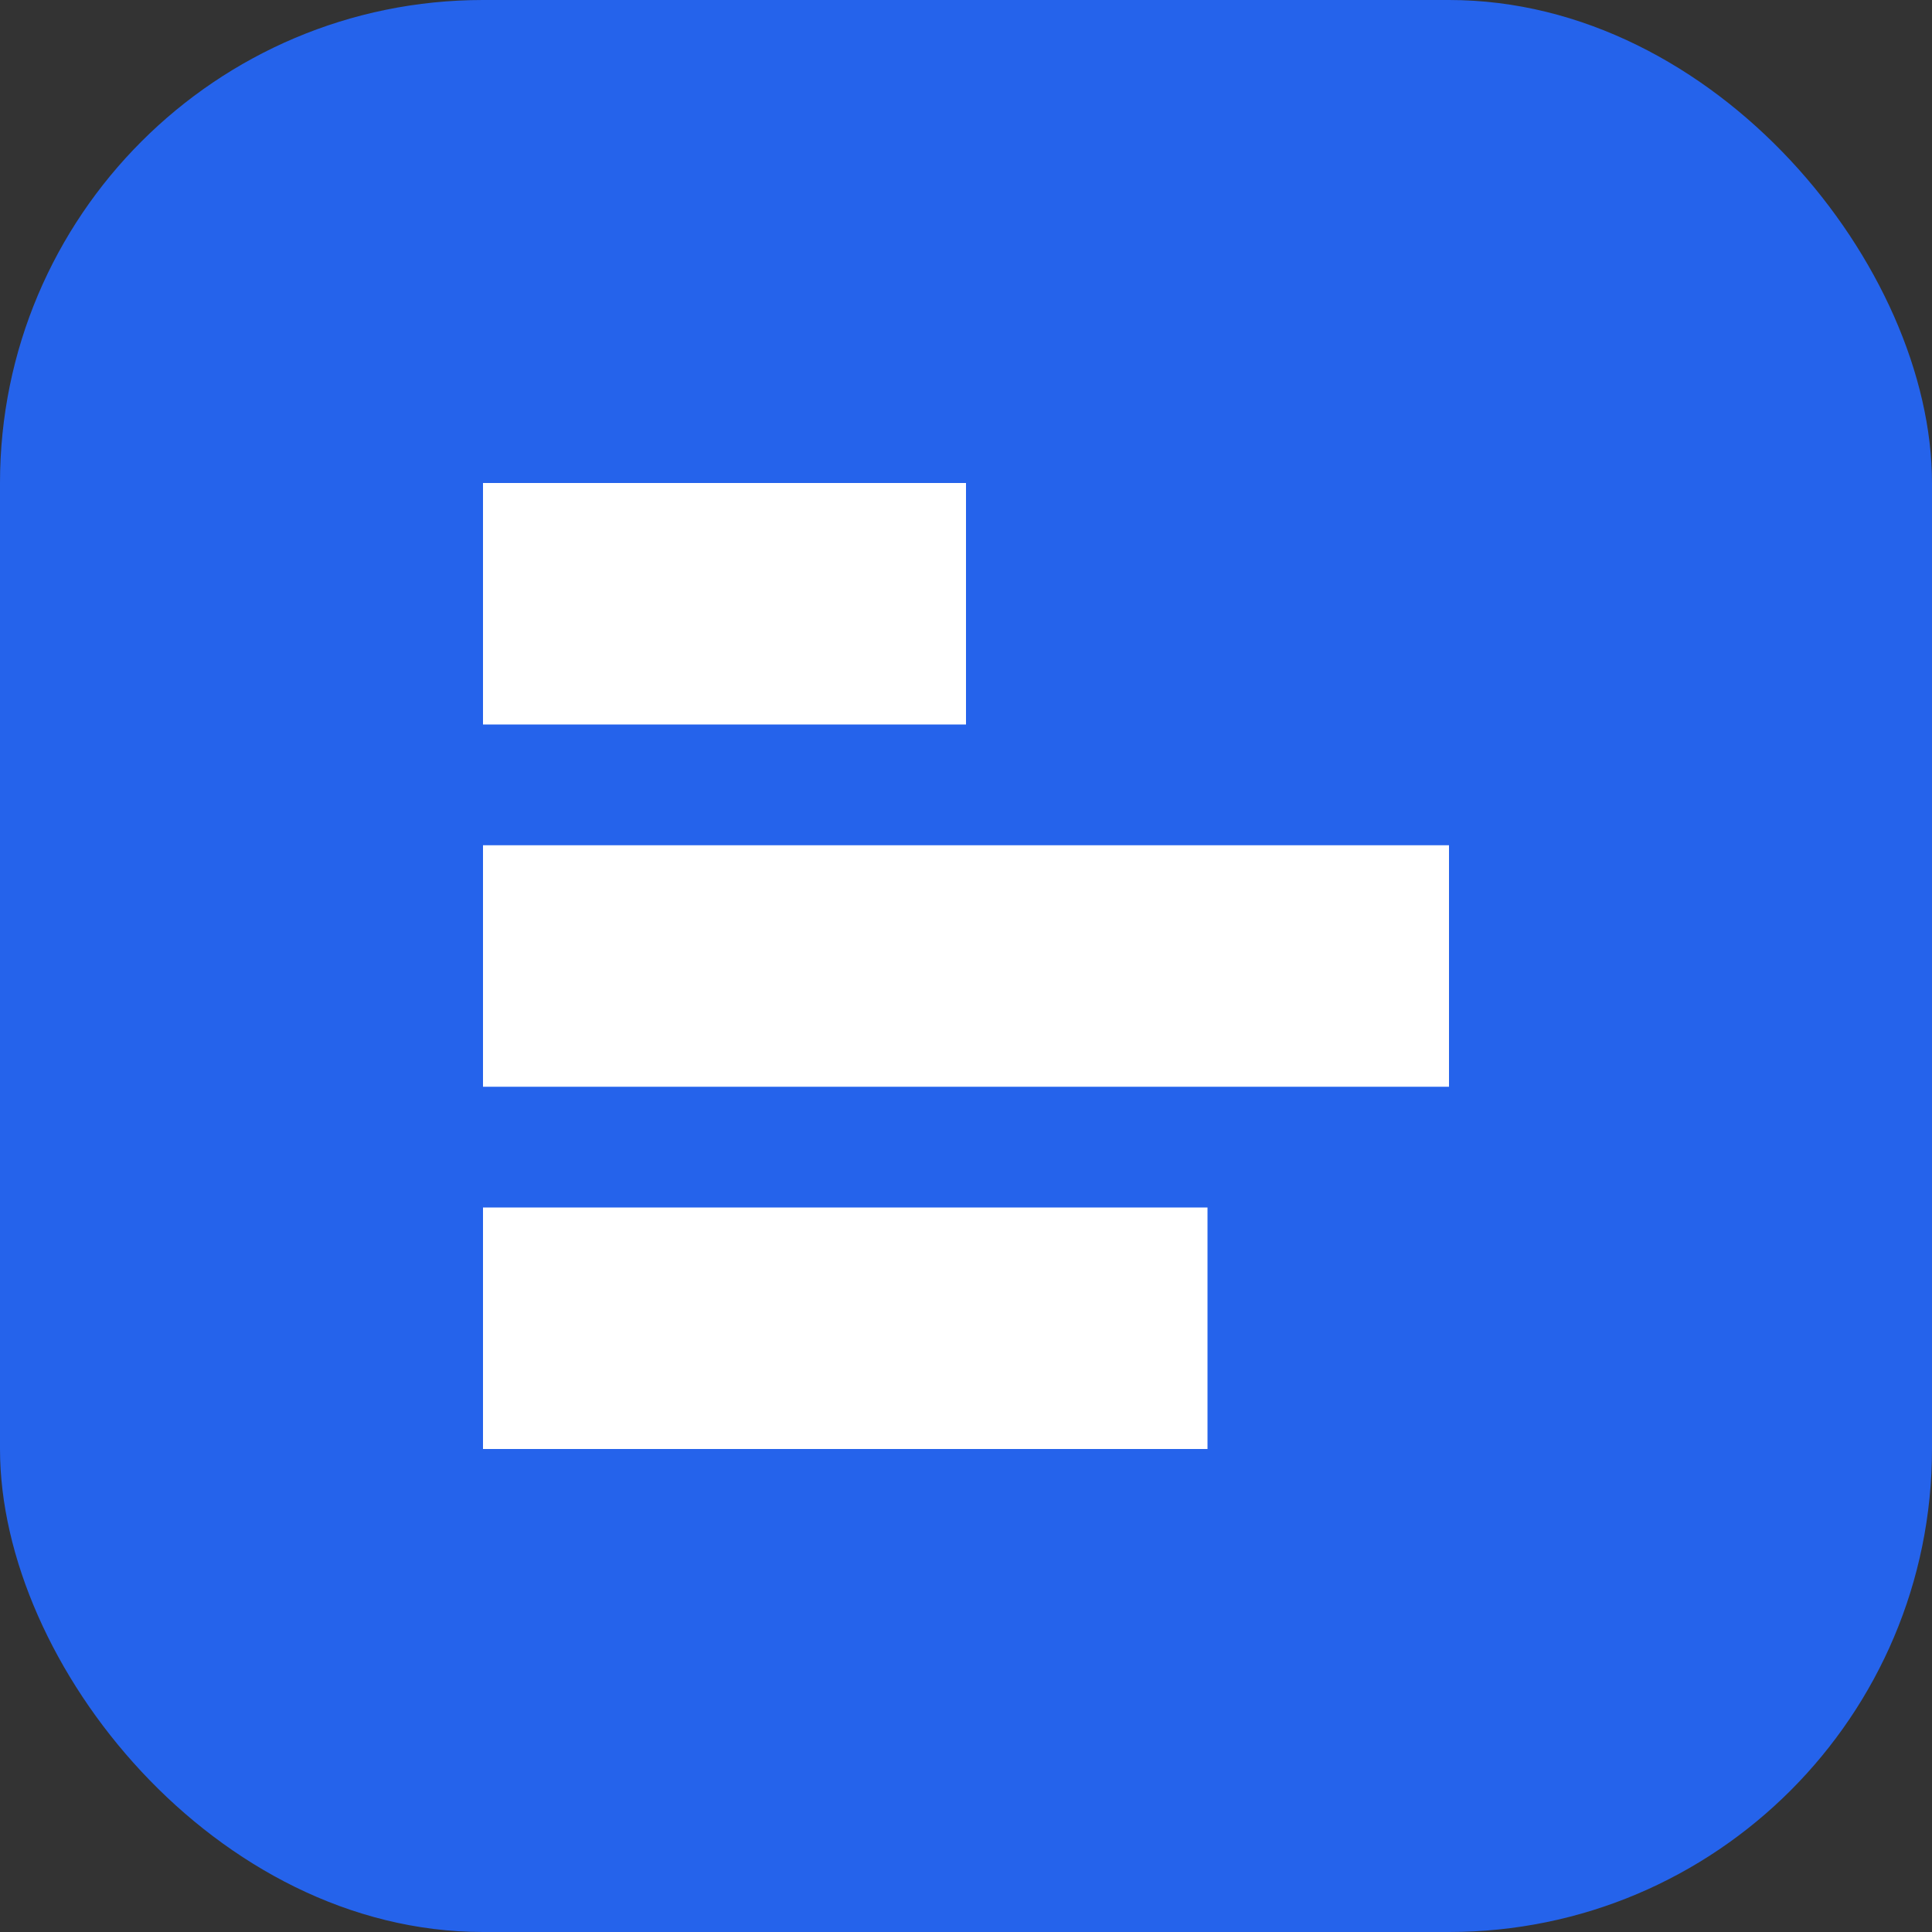 <svg xmlns="http://www.w3.org/2000/svg" width="180" height="180" viewBox="0 0 180 180" fill="none">
  <rect x="0" y="0" width="180" height="180" fill="#333333" stroke="none"/>
  <rect width="180" height="180" rx="45" fill="#2563EB"/>
  <path d="M45 45H90V67.5H45V45Z" fill="white"/>
  <path d="M45 78.75H135V101.25H45V78.75Z" fill="white"/>
  <path d="M45 112.5H112.5V135H45V112.5Z" fill="white"/>
</svg>
